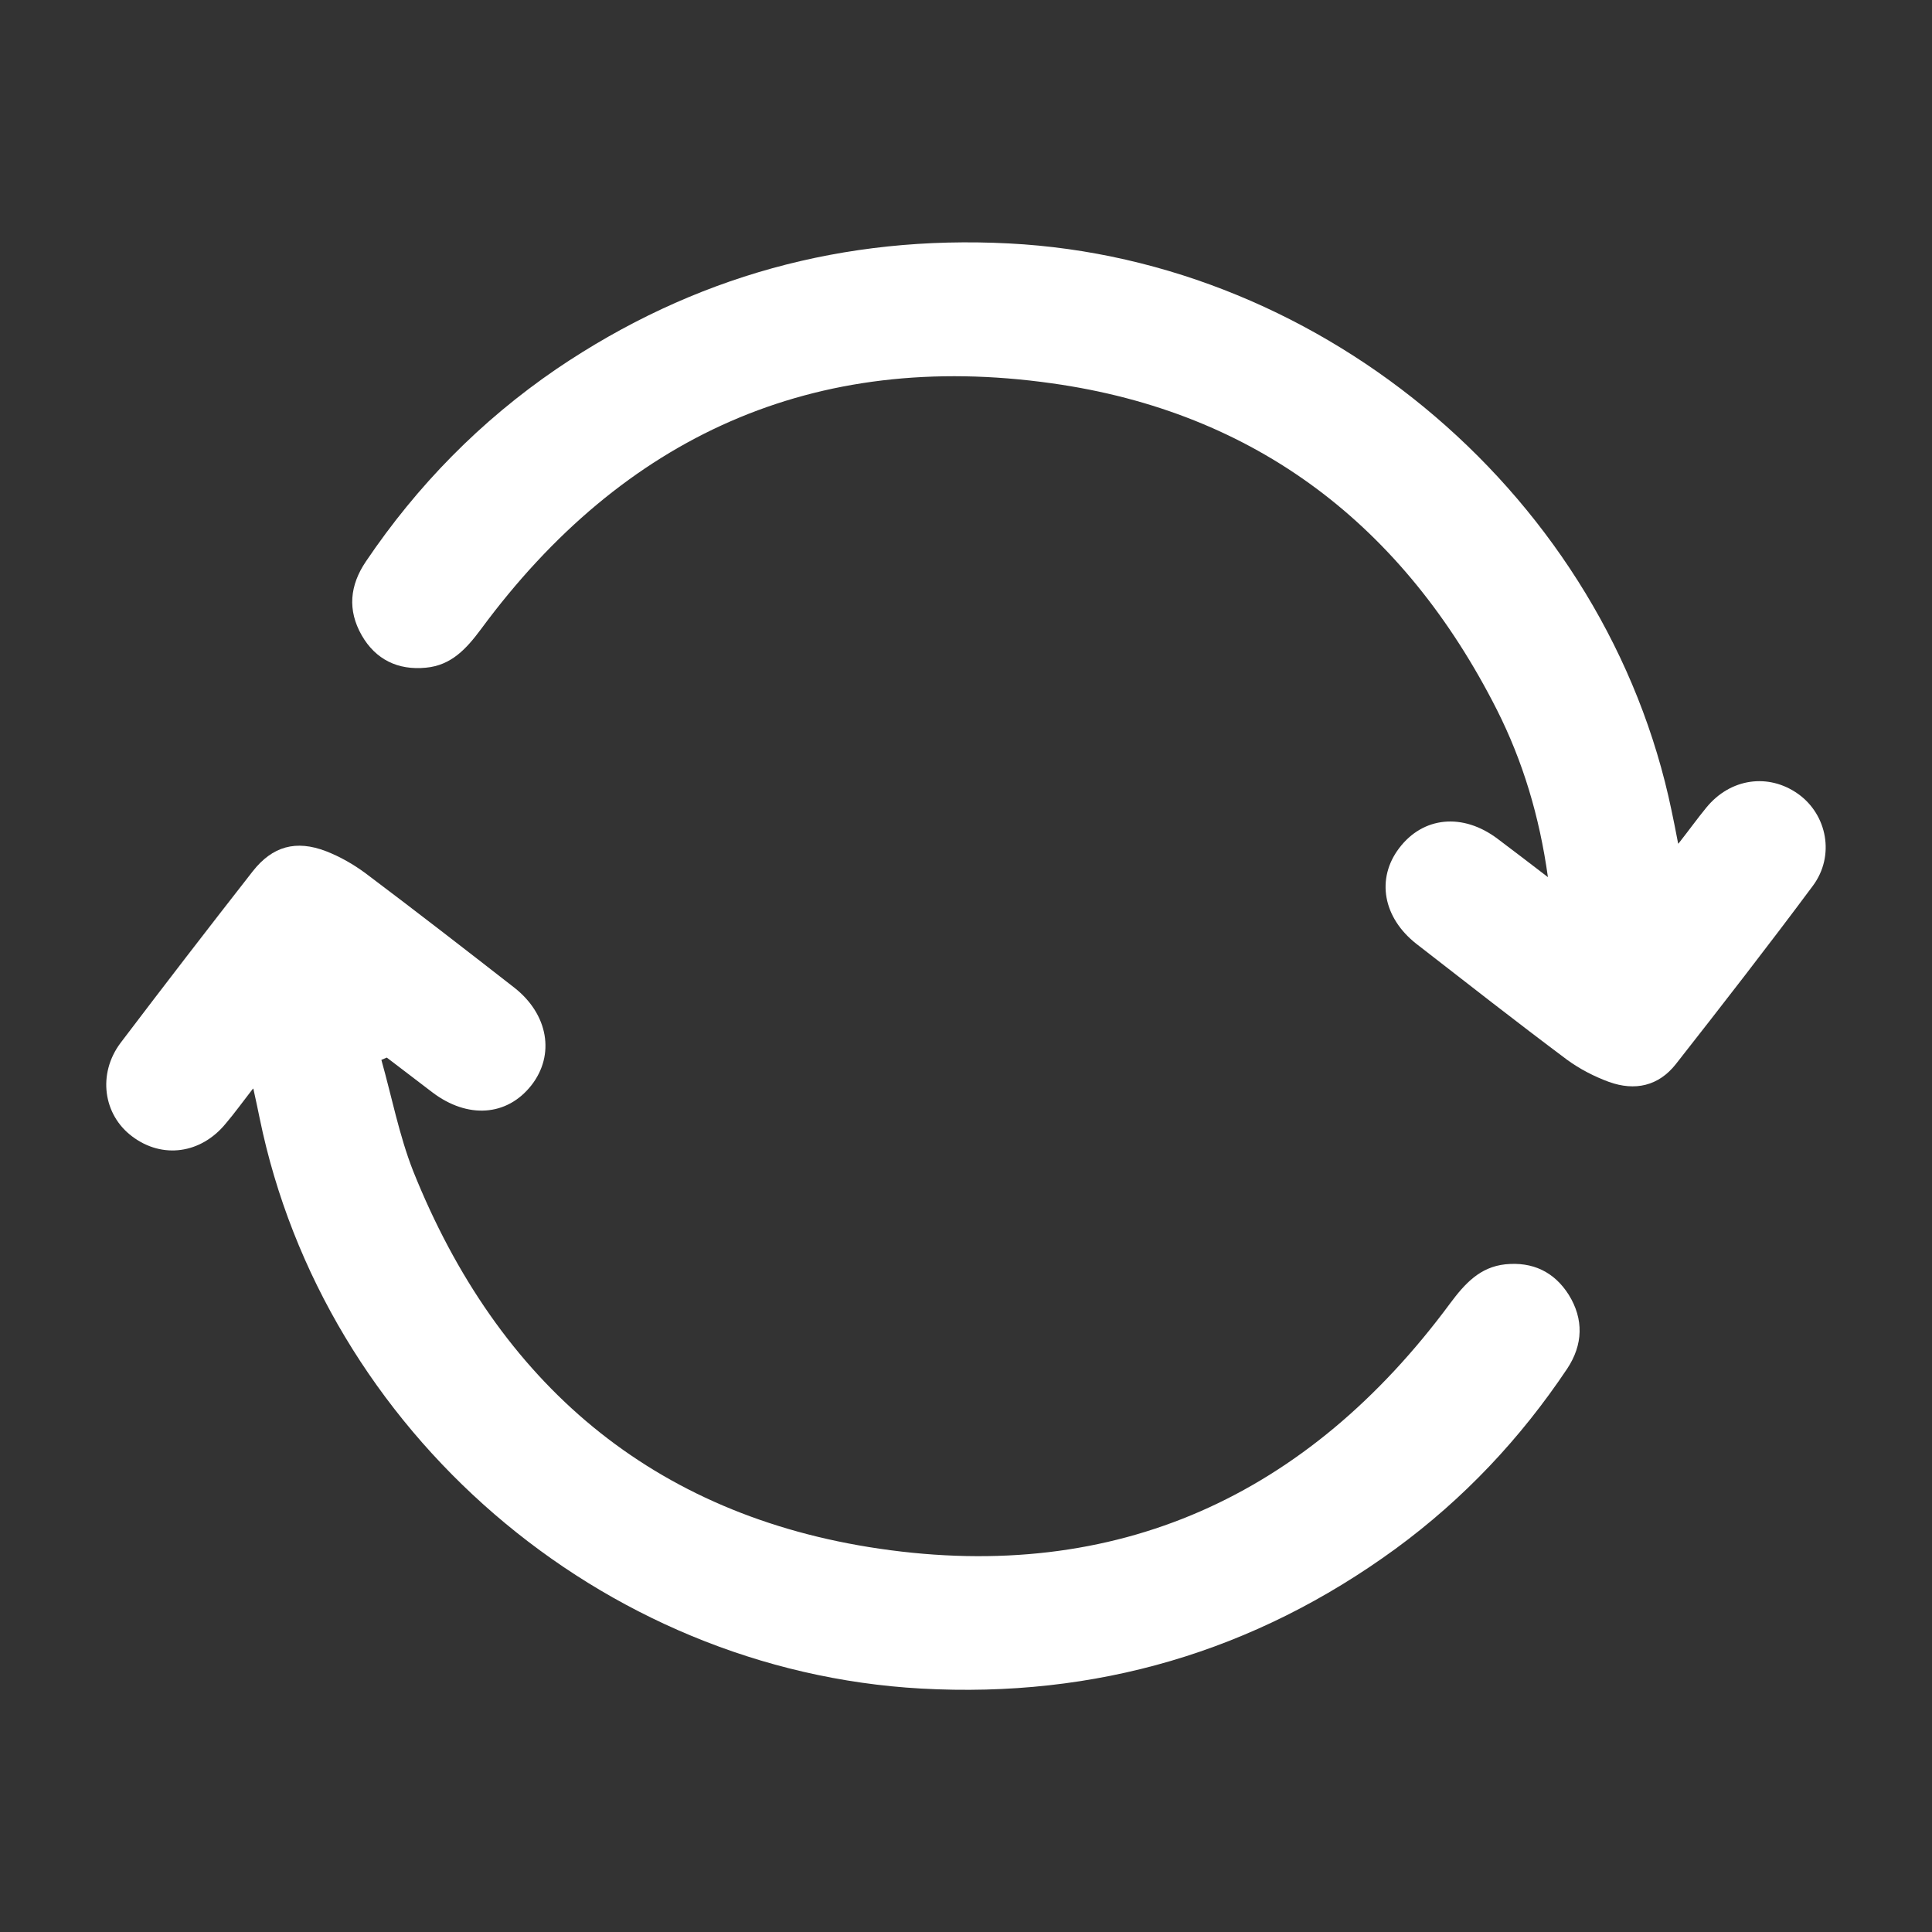 <?xml version="1.0" encoding="UTF-8"?>
<svg id="Layer_1" xmlns="http://www.w3.org/2000/svg" version="1.1" viewBox="0 0 500 500">
  <rect x="0" y="0" width="500" height="500" fill="#333333" stroke="none"/>
  <!-- Generator: Adobe Illustrator 29.0.0, SVG Export Plug-In . SVG Version: 2.1.0 Build 186)  -->
  <defs>
    <style>
      .st0 {
        fill: #fff;
      }
    </style>
  </defs>
  <path class="st0" d="M434.4,218.3c2.9-3.7,4.9-6.5,7.2-9.3,6.2-7.6,16.1-9,23.8-3.5,7.5,5.4,9.5,16,3.8,23.7-11.6,15.6-23.5,30.9-35.5,46.2-4.5,5.7-10.6,7-17.3,4.6-3.8-1.4-7.5-3.3-10.8-5.7-13.1-9.8-26-19.9-39-30-8.7-6.8-10.5-16.9-4.5-24.8,6.2-8.2,16.5-9.2,25.5-2.4,4.1,3.1,8.2,6.2,13,9.9-2.2-15.8-6.5-30-13.2-43.3-24.1-47.6-62.3-77.1-115.2-84.5-61.5-8.7-110.9,13.7-147.7,63.6-3.8,5.1-7.7,9.4-14.3,10-7.2.7-13-2.1-16.6-8.4-3.7-6.5-3.1-12.9,1.1-19.1,13.3-19.7,29.7-36.4,49.3-49.8,35.4-24,74.5-34.7,117.1-32.5,82.2,4.2,154.8,66.3,171.5,146.8.5,2.4,1,4.8,1.7,8.5Z"/>
  <path class="st0" d="M65.5,281.7c-2.8,3.6-4.8,6.4-7.1,9.1-6.4,7.8-16.4,9.2-24.2,3.3-7.5-5.6-9-16.2-3-24.2,11.3-14.9,22.7-29.7,34.2-44.4,5.1-6.5,11.2-8.2,19-5.2,3.6,1.4,7.1,3.4,10.2,5.7,12.9,9.7,25.8,19.7,38.5,29.6,8.8,6.9,10.6,17.4,4.4,25.3-6.3,8-16.5,8.7-25.6,1.8-3.9-3-7.9-6-11.8-9-.5.2-.9.4-1.4.6,2.7,9.6,4.6,19.5,8.2,28.7,22,55,62,89.2,120.7,97.8,61.4,9,110.8-13.6,147.7-63.5,3.8-5.1,7.7-9.4,14.3-10.1,7-.7,12.6,1.9,16.4,7.9,3.9,6.3,3.7,12.9-.4,19.1-12.1,18.1-26.8,33.7-44.4,46.6-36.6,26.7-77.7,38.7-122.8,36.2-82.9-4.6-154.6-66.6-171.2-147.6-.4-2.1-.9-4.2-1.6-7.5Z"/>
</svg>